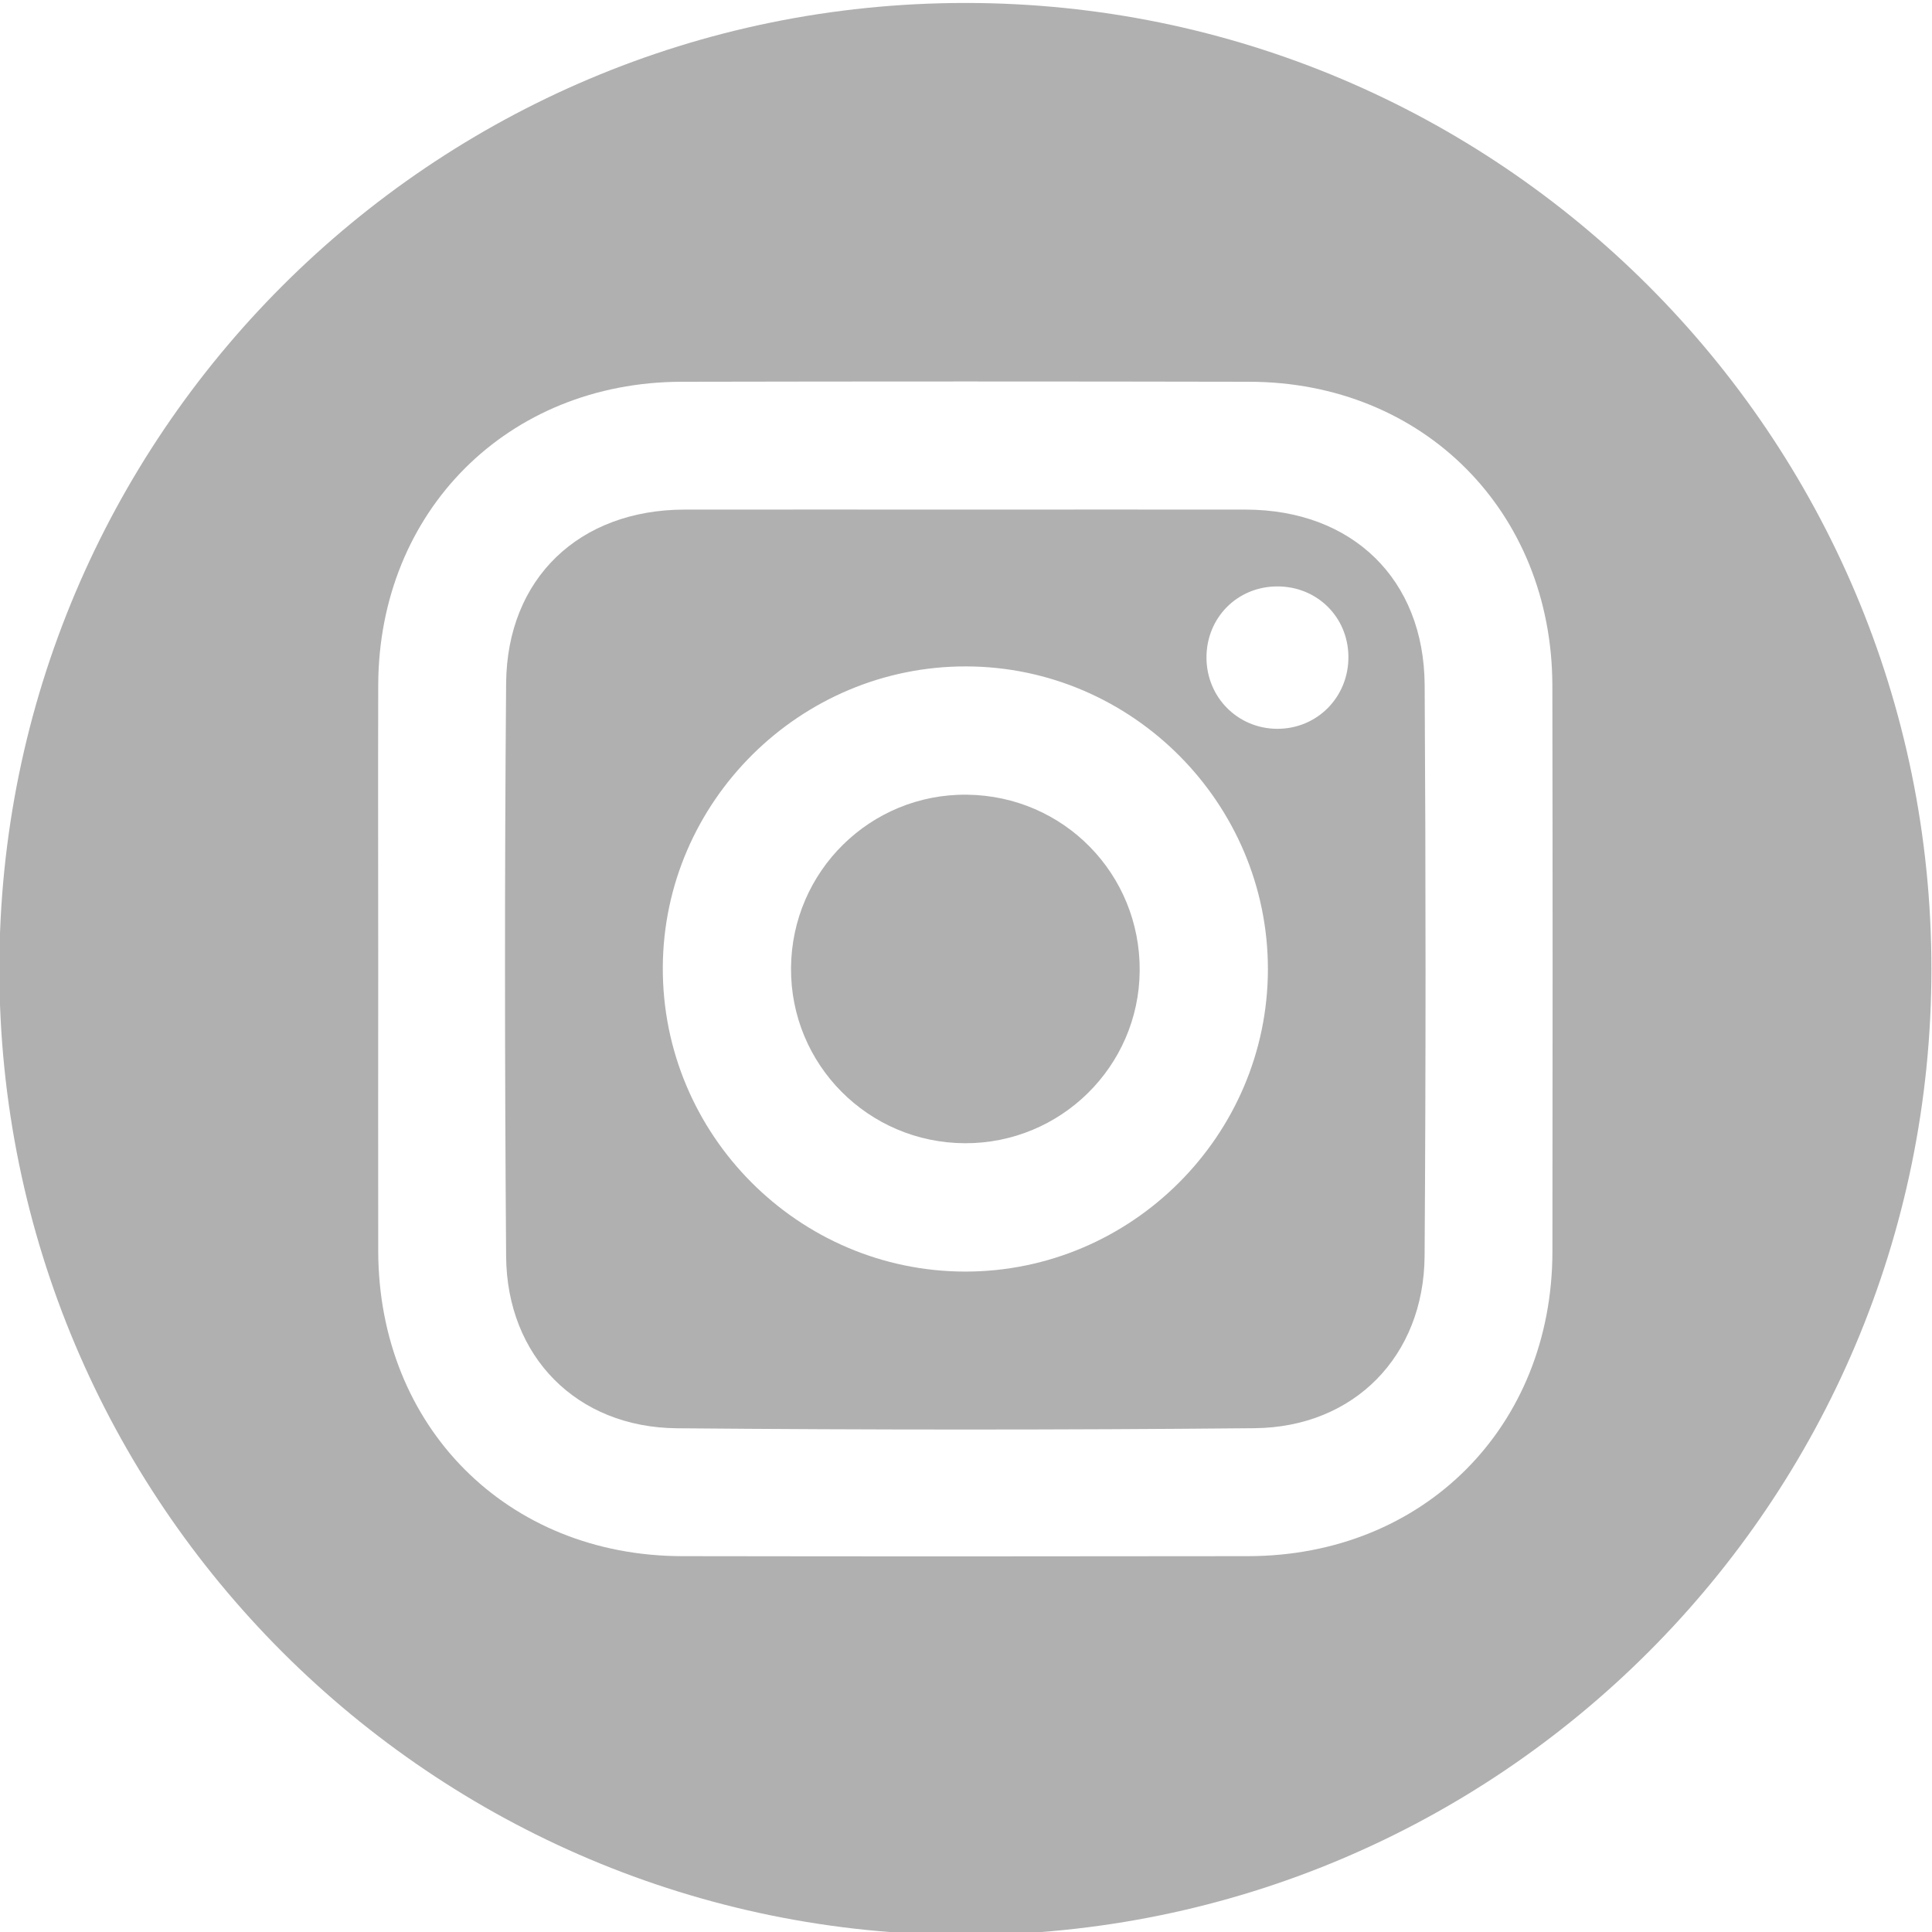 <svg width="30" height="30" viewBox="0 0 30 30" fill="none" xmlns="http://www.w3.org/2000/svg">
<path d="M14.991 0.046C6.706 0.046 -0.01 6.762 -0.01 15.046C-0.01 23.33 6.706 30.046 14.991 30.046C23.275 30.046 29.991 23.33 29.991 15.046C29.991 6.762 23.275 0.046 14.991 0.046ZM24.106 19.435C24.102 22.16 22.103 24.16 19.38 24.164C16.451 24.168 13.522 24.169 10.593 24.164C7.874 24.16 5.879 22.155 5.873 19.428C5.87 17.97 5.873 16.511 5.873 15.052C5.873 13.581 5.869 12.11 5.873 10.639C5.881 7.939 7.882 5.934 10.582 5.928C13.522 5.922 16.463 5.922 19.404 5.928C22.101 5.934 24.1 7.942 24.105 10.646C24.11 13.576 24.11 16.506 24.106 19.435Z" fill="#B0B0B0"/>
<path d="M15.015 12.34C13.517 12.323 12.294 13.528 12.283 15.03C12.272 16.529 13.482 17.747 14.984 17.752C16.47 17.757 17.683 16.562 17.697 15.08C17.711 13.574 16.519 12.357 15.015 12.34Z" fill="#B0B0B0"/>
<path d="M19.345 7.913C17.898 7.911 16.451 7.913 15.004 7.913C13.545 7.913 12.086 7.911 10.627 7.913C8.996 7.916 7.873 8.979 7.859 10.609C7.835 13.576 7.837 16.544 7.859 19.511C7.871 21.065 8.956 22.164 10.508 22.178C13.498 22.204 16.489 22.205 19.48 22.177C21.029 22.163 22.111 21.053 22.121 19.503C22.141 16.548 22.14 13.592 22.122 10.637C22.112 8.99 20.995 7.916 19.345 7.913ZM14.991 19.745C12.398 19.745 10.28 17.617 10.292 15.02C10.303 12.445 12.427 10.34 15.007 10.348C17.582 10.355 19.691 12.475 19.688 15.054C19.684 17.633 17.57 19.744 14.991 19.745ZM19.828 11.317C19.216 11.312 18.735 10.825 18.734 10.21C18.734 9.592 19.211 9.11 19.827 9.106C20.445 9.101 20.93 9.575 20.938 10.19C20.946 10.822 20.453 11.321 19.828 11.317Z" fill="#B0B0B0"/>
</svg>
